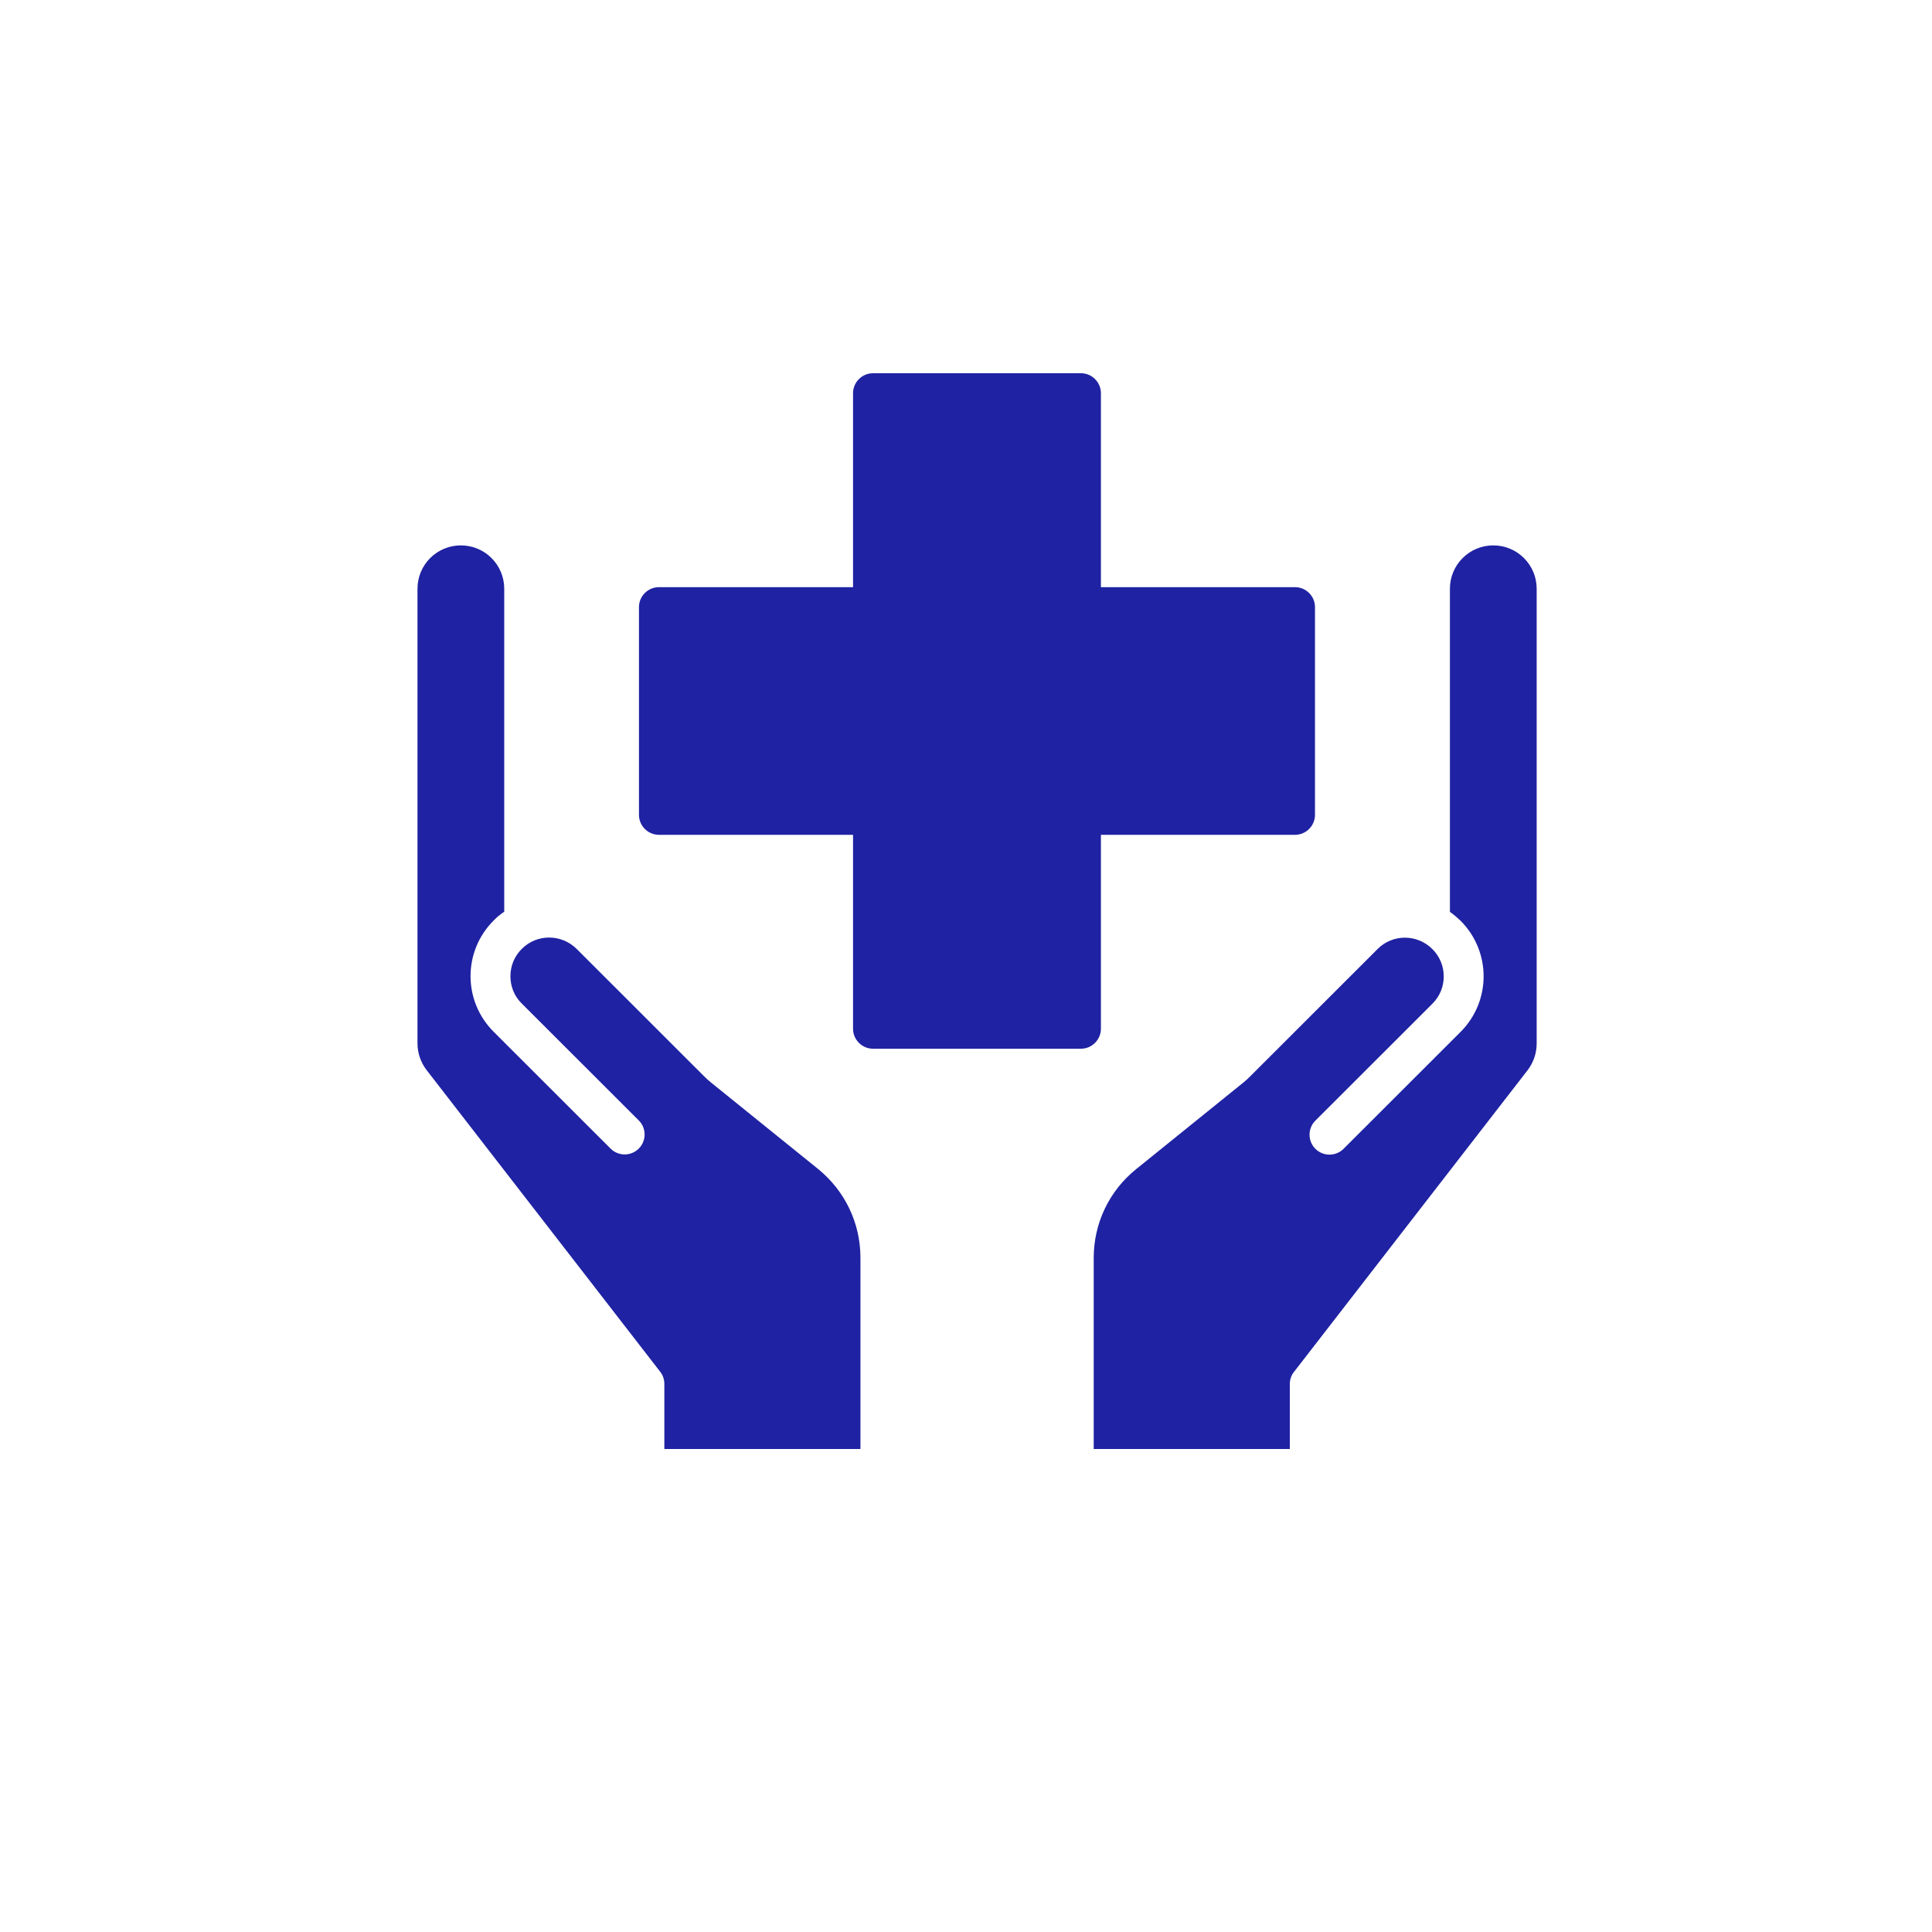 <svg width="88" height="88" viewBox="0 0 88 88" fill="none" xmlns="http://www.w3.org/2000/svg">
<g filter="url(#filter0_d_4247_63)">
<circle cx="44" cy="40" r="40" fill="white"/>
</g>
<g clip-path="url(#clip0_4247_63)">
<path d="M68.018 24.842C66.925 24.842 66.042 25.725 66.042 26.816V41.536C66.215 41.655 66.37 41.791 66.525 41.937C67.927 43.338 67.927 45.603 66.525 47.004L61.198 52.326C60.843 52.681 60.27 52.681 59.914 52.326C59.559 51.971 59.559 51.398 59.914 51.043L65.241 45.721C65.578 45.385 65.76 44.948 65.76 44.475C65.76 44.002 65.578 43.565 65.241 43.228C64.549 42.537 63.429 42.537 62.746 43.228L56.919 49.051C56.828 49.142 56.737 49.224 56.637 49.306L51.748 53.254C50.518 54.246 49.817 55.72 49.817 57.303V66.009H58.749V63.043C58.749 62.843 58.813 62.643 58.94 62.488L69.584 48.742C69.848 48.396 69.993 47.968 69.993 47.532V26.816C69.993 25.725 69.11 24.842 68.018 24.842Z" fill="#1F22A2"/>
<path d="M37.262 53.245L32.372 49.297C32.272 49.215 32.181 49.133 32.09 49.042L26.263 43.219C25.571 42.537 24.46 42.528 23.768 43.219C23.431 43.556 23.249 43.993 23.249 44.466C23.249 44.939 23.431 45.385 23.768 45.712L29.095 51.034C29.45 51.389 29.45 51.962 29.095 52.317C28.74 52.672 28.166 52.672 27.811 52.317L22.485 46.995C21.082 45.594 21.082 43.329 22.485 41.928C22.63 41.773 22.794 41.645 22.967 41.527V26.816C22.967 25.725 22.084 24.842 20.991 24.842C19.899 24.842 19.016 25.725 19.016 26.816V47.523C19.016 47.959 19.161 48.387 19.425 48.733L30.069 62.479C30.196 62.634 30.26 62.834 30.26 63.034V66H39.192V57.294C39.192 55.711 38.491 54.246 37.262 53.245Z" fill="#1F22A2"/>
<path d="M50.145 46.858V38.025H58.986C59.486 38.025 59.896 37.615 59.896 37.115V27.653C59.896 27.153 59.486 26.744 58.986 26.744H50.145V17.91C50.145 17.409 49.735 17 49.234 17H39.766C39.265 17 38.855 17.409 38.855 17.91V26.744H30.014C29.514 26.744 29.104 27.153 29.104 27.653V37.115C29.104 37.615 29.514 38.025 30.014 38.025H38.855V46.858C38.855 47.359 39.265 47.768 39.766 47.768H49.234C49.735 47.768 50.145 47.359 50.145 46.858Z" fill="#1F22A2"/>
</g>
<defs>
<filter id="filter0_d_4247_63" x="0" y="0" width="88" height="88" filterUnits="userSpaceOnUse" color-interpolation-filters="sRGB">
<feFlood flood-opacity="0" result="BackgroundImageFix"/>
<feColorMatrix in="SourceAlpha" type="matrix" values="0 0 0 0 0 0 0 0 0 0 0 0 0 0 0 0 0 0 127 0" result="hardAlpha"/>
<feOffset dy="4"/>
<feGaussianBlur stdDeviation="2"/>
<feComposite in2="hardAlpha" operator="out"/>
<feColorMatrix type="matrix" values="0 0 0 0 0 0 0 0 0 0 0 0 0 0 0 0 0 0 0.25 0"/>
<feBlend mode="normal" in2="BackgroundImageFix" result="effect1_dropShadow_4247_63"/>
<feBlend mode="normal" in="SourceGraphic" in2="effect1_dropShadow_4247_63" result="shape"/>
</filter>
<clipPath id="clip0_4247_63">
<rect width="51" height="49" fill="white" transform="translate(19 17)"/>
</clipPath>
</defs>
</svg>
